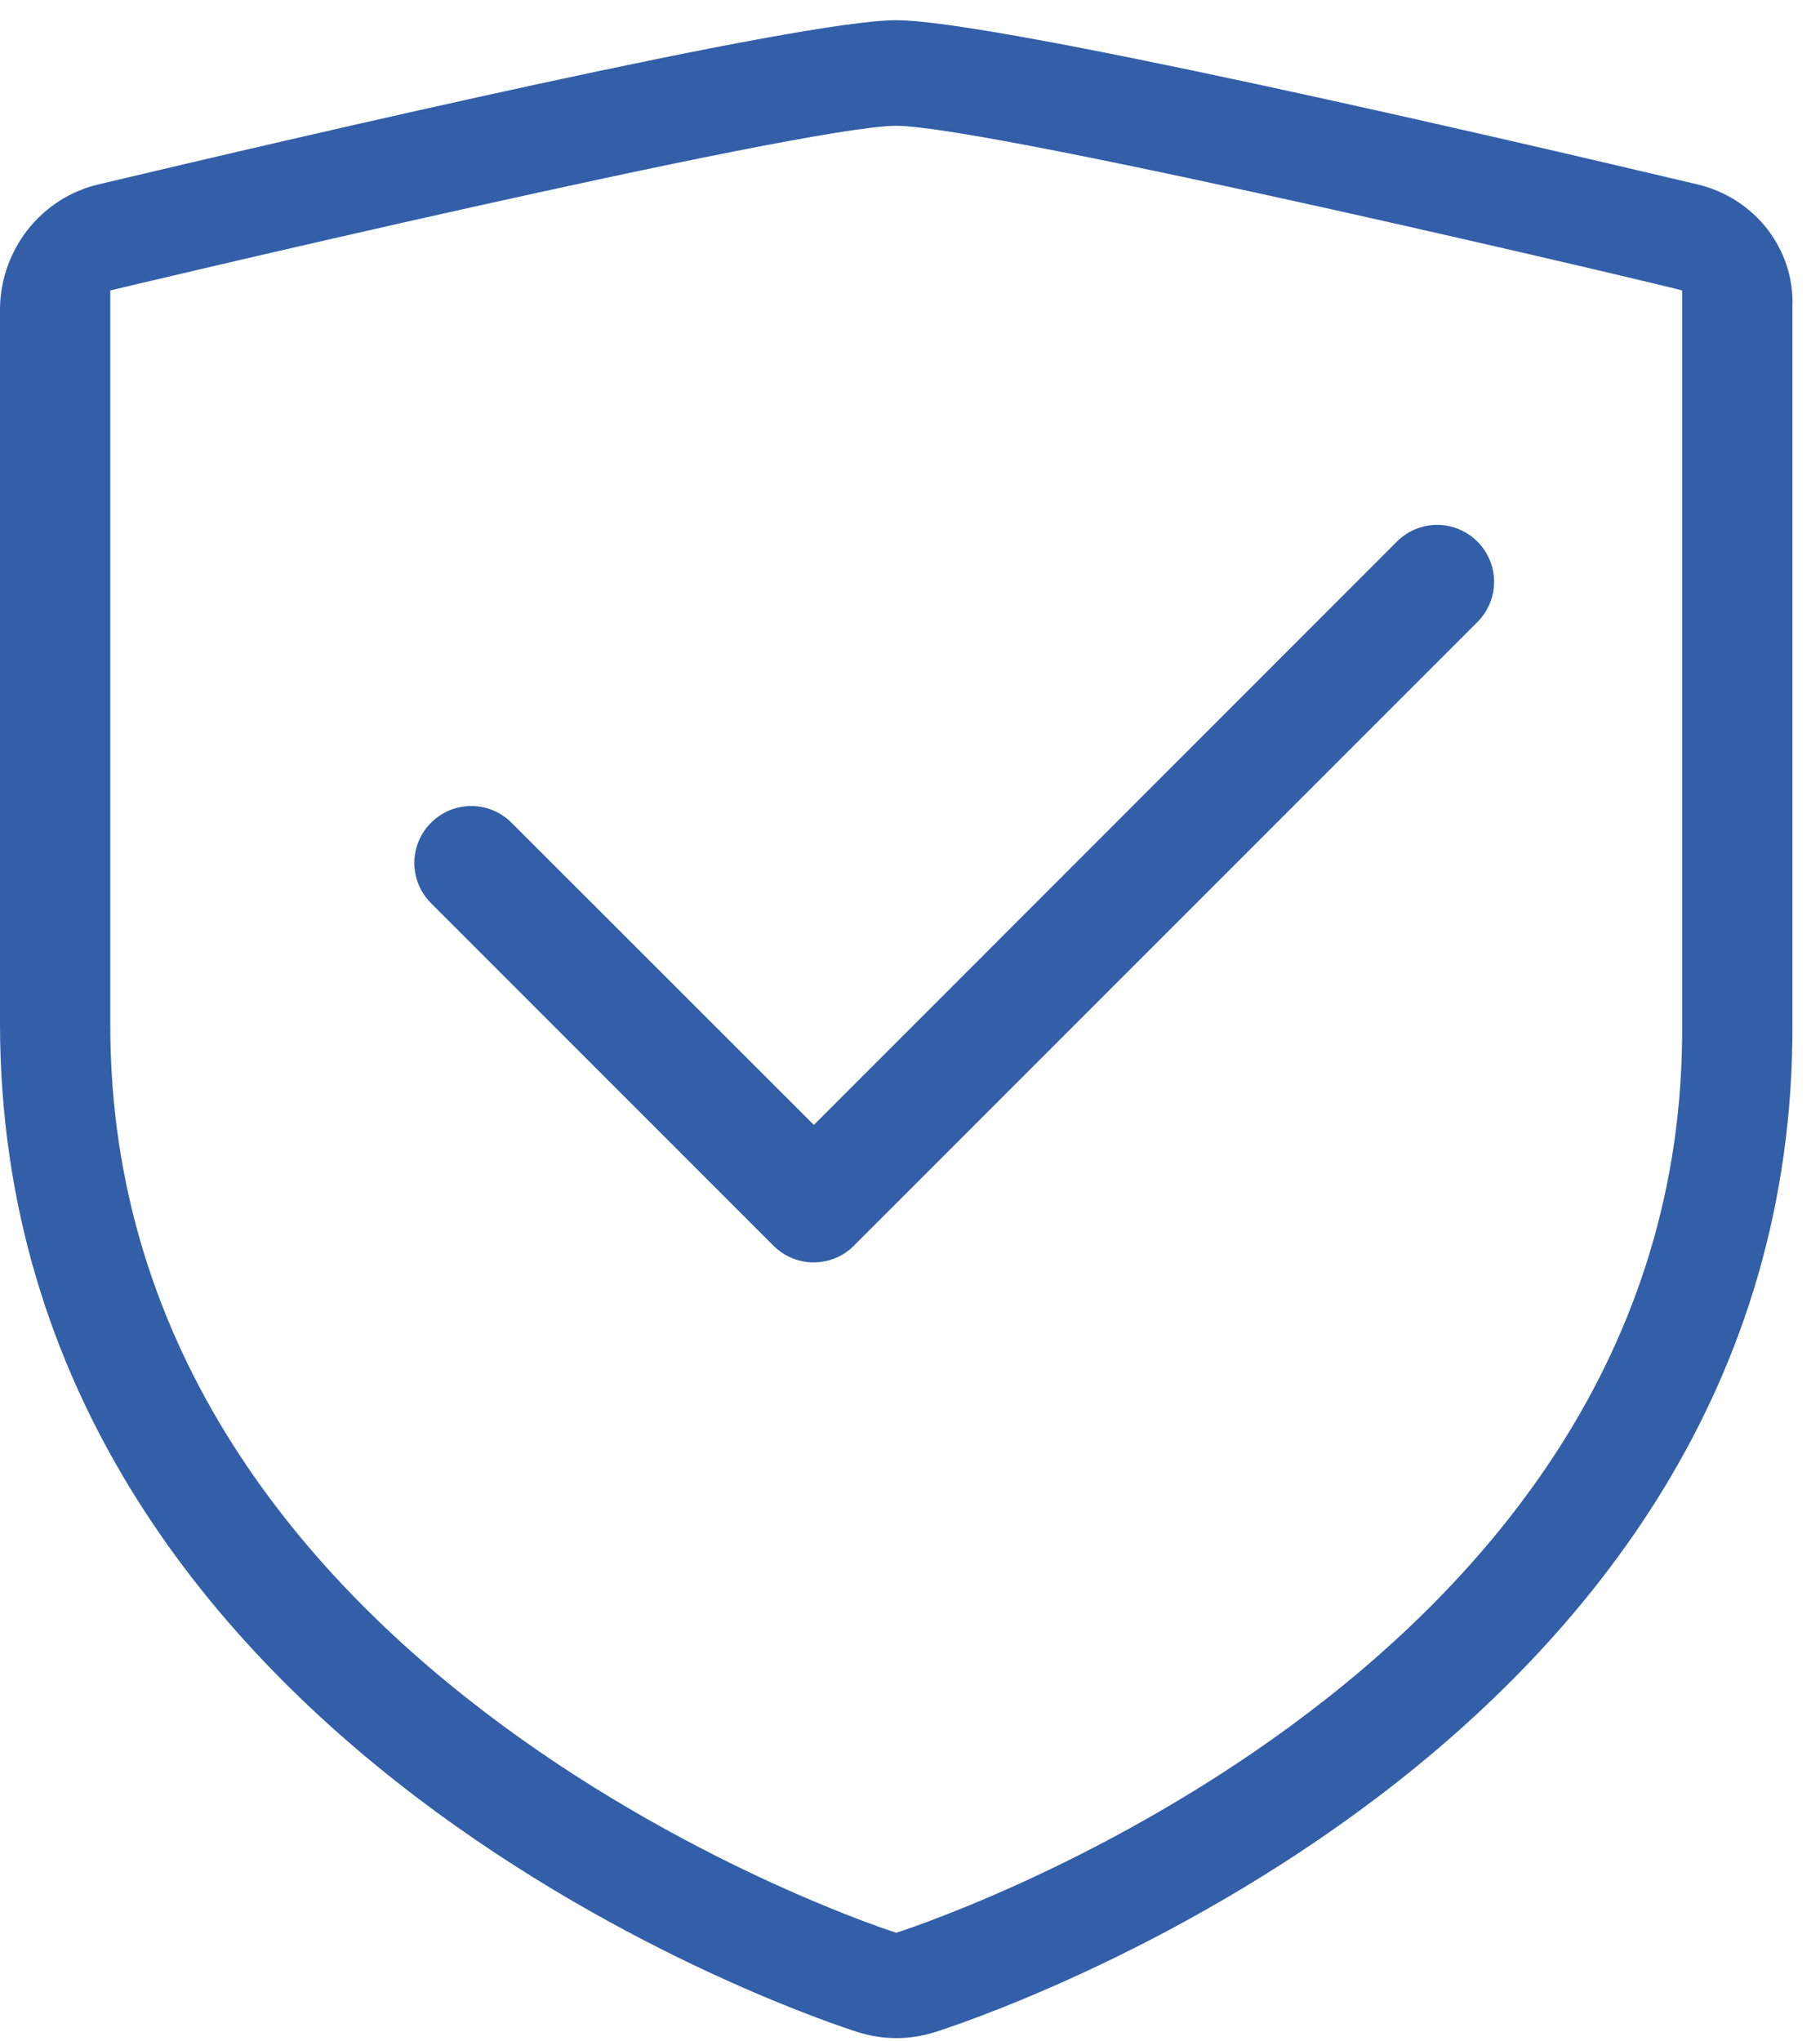﻿<?xml version="1.0" encoding="utf-8"?>
<svg version="1.1" xmlns:xlink="http://www.w3.org/1999/xlink" width="66px" height="74px" xmlns="http://www.w3.org/2000/svg">
  <g transform="matrix(1 0 0 1 -1561 -1748 )">
    <path d="M 33.888 73.682  C 35.161 73.283  65.093 63.534  65 37.142  L 65 11.142  C 65.086 9.02  63.626 7.179  61.561 6.687  C 53.991 4.892  36.002 0.732  32.501 0.732  C 29.002 0.732  11.094 4.901  3.564 6.687  C 1.501 7.178  0.046 9.022  0 11.142  L 0 37.151  C 0.048 63.534  29.85 73.283  31.123 73.682  C 31.572 73.821  32.037 73.894  32.51 73.894  C 32.975 73.894  33.44 73.821  33.888 73.682  Z M 4 10.532  C 3.965 10.532  29.085 4.561  32.5 4.561  C 35.916 4.561  61.169 10.532  61 10.532  L 61 37.147  C 61.169 61.039  32.5 70.075  32.5 70.075  C 32.5 70.075  3.965 61.03  4 37.147  L 4 10.532  Z M 52.116 19.03  C 51.569 19.03  51.044 19.248  50.657 19.636  L 29.514 40.786  L 18.549 29.829  C 18.163 29.441  17.638 29.223  17.091 29.223  C 16.543 29.223  16.018 29.441  15.632 29.829  C 15.244 30.215  15.025 30.74  15.025 31.288  C 15.025 31.836  15.244 32.361  15.632 32.747  L 28.052 45.167  C 28.437 45.553  28.961 45.77  29.507 45.77  C 30.029 45.77  30.565 45.571  30.962 45.167  L 53.575 22.554  C 53.963 22.167  54.182 21.642  54.182 21.095  C 54.182 20.547  53.963 20.022  53.575 19.636  C 53.189 19.248  52.664 19.03  52.116 19.03  Z " fill-rule="nonzero" fill="#335fa8" stroke="none" transform="matrix(1 0 0 1 1561 1748 )" />
  </g>
</svg>